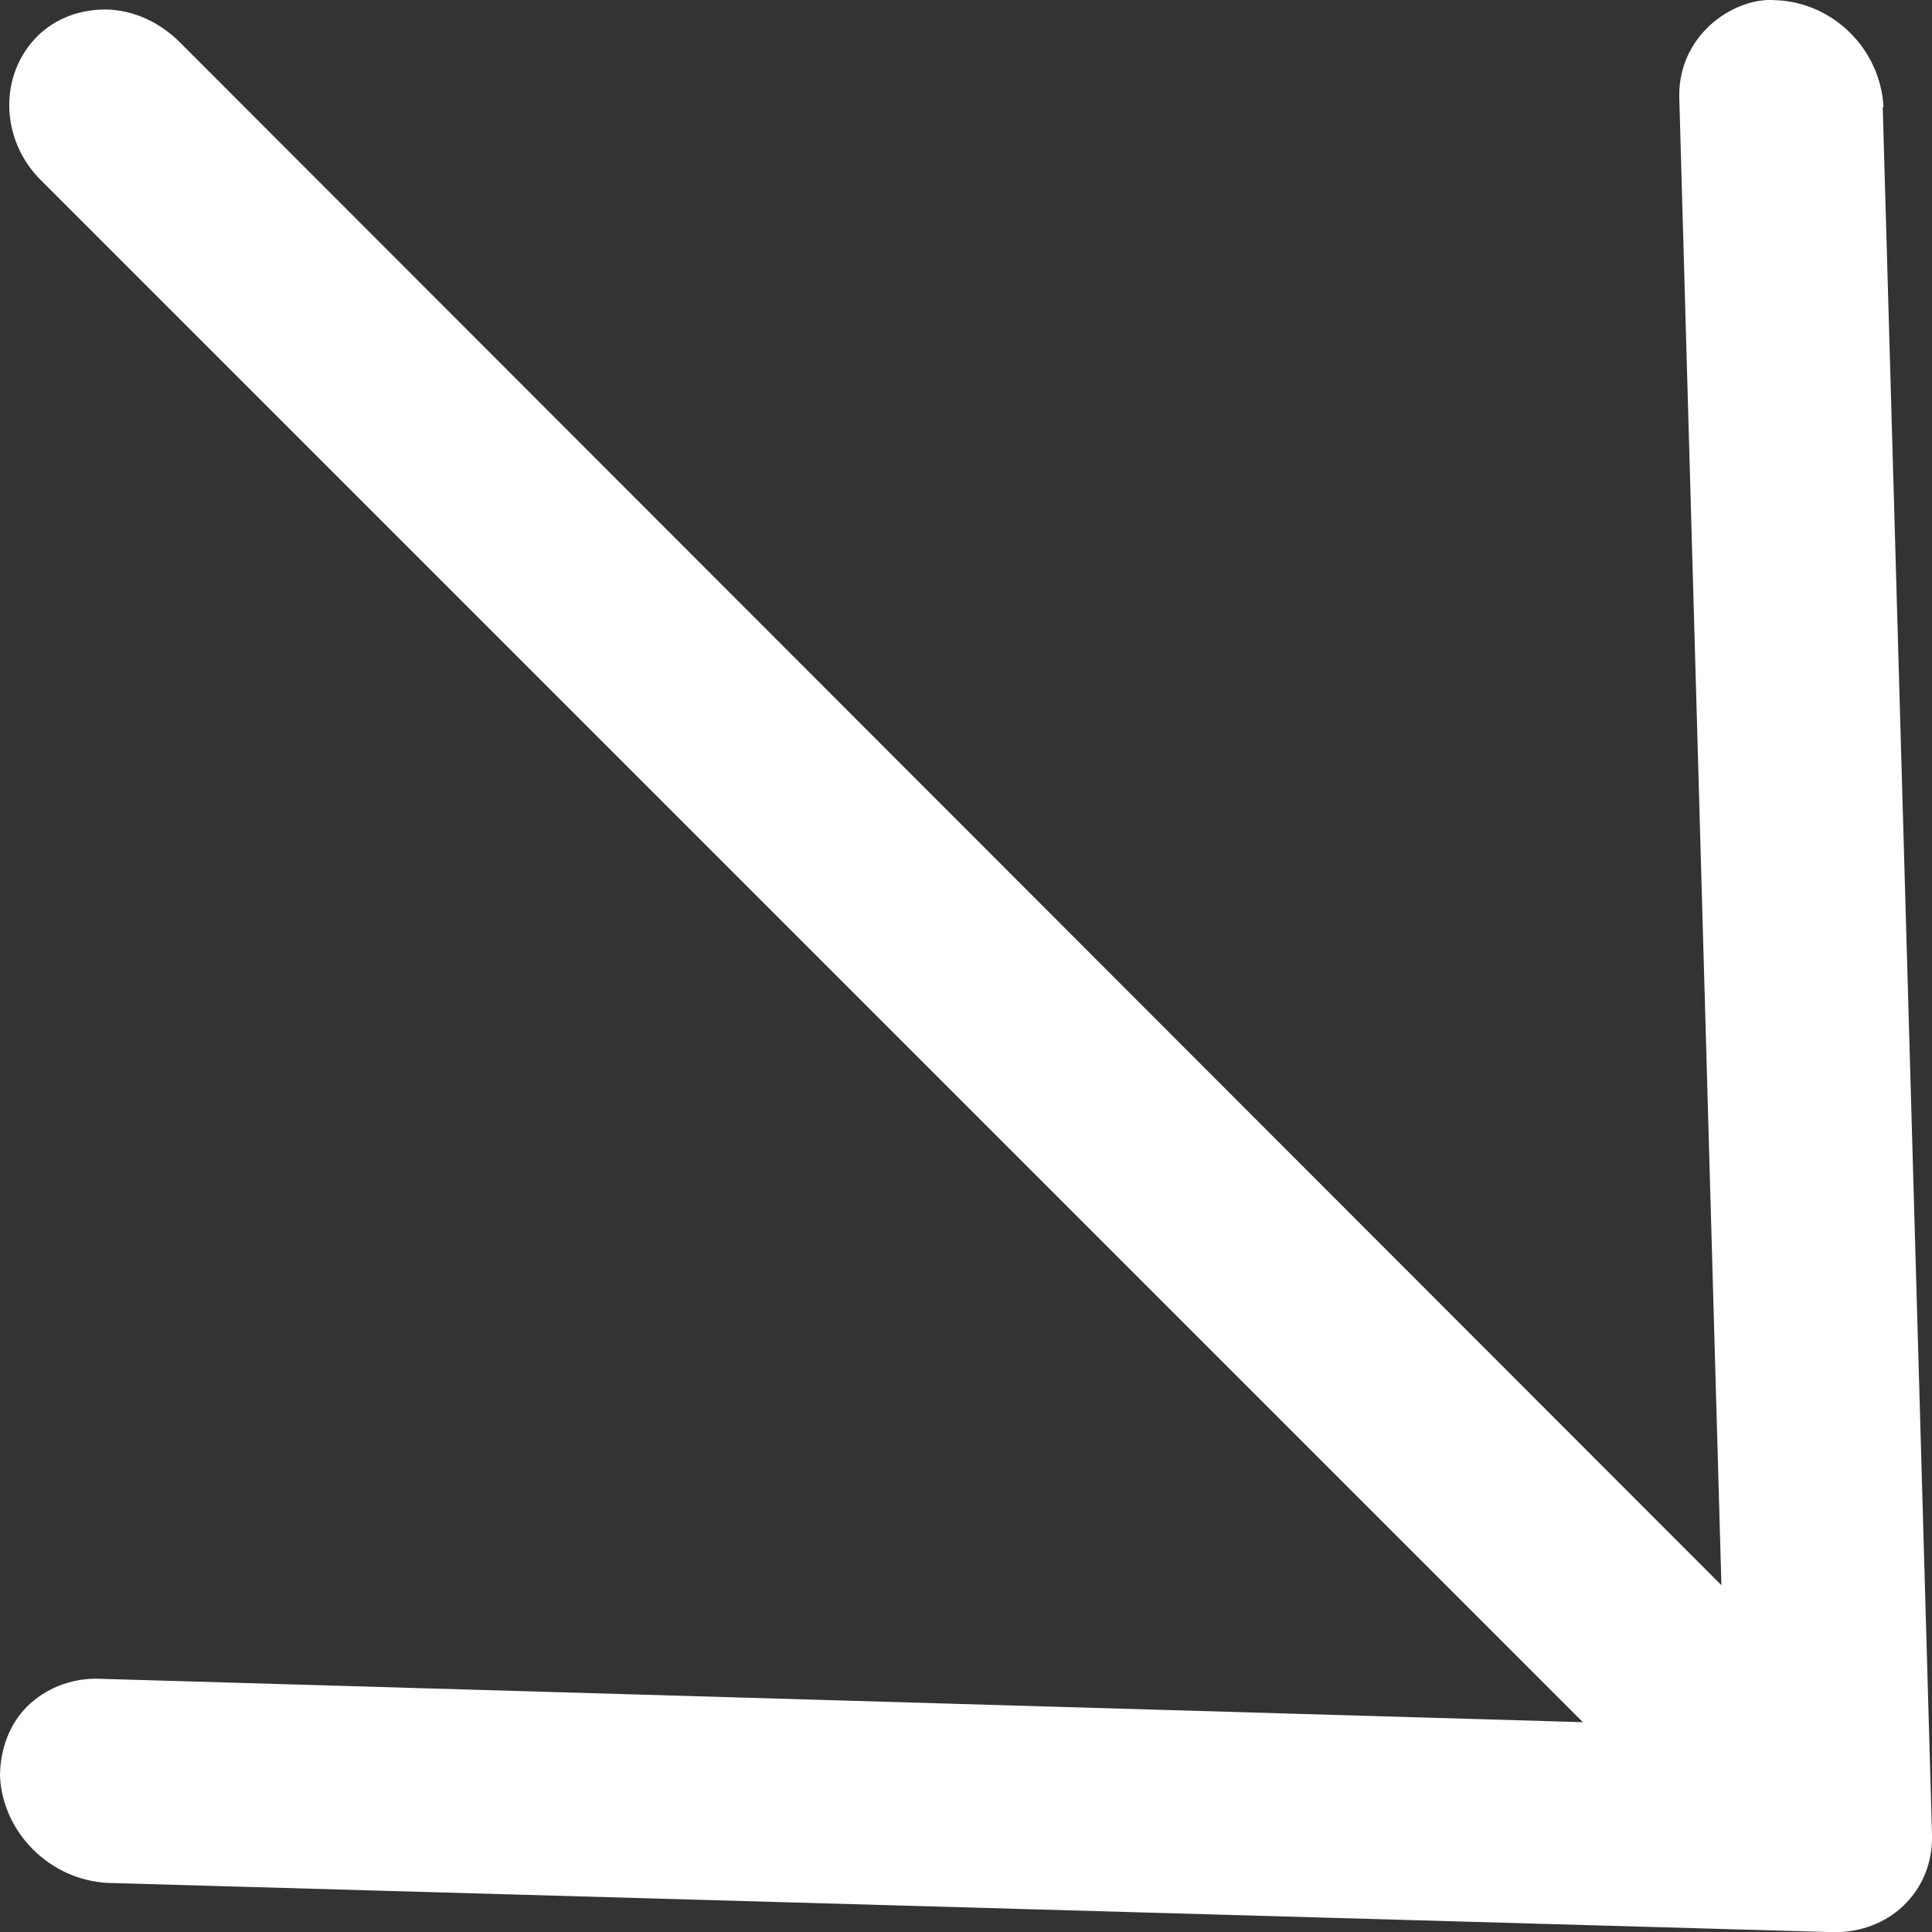 <svg width="10" height="10" viewBox="0 0 10 10" fill="#FFFFFF" xmlns="http://www.w3.org/2000/svg">
<rect x="0" y="0" width="10" height="10" fill="#333333" stroke="none"/>
<path d="M9.749 0.555C9.734 0.256 9.49 0.012 9.191 0.001C9.069 -0.01 8.925 0.052 8.829 0.152C8.736 0.248 8.688 0.374 8.692 0.507L8.91 8.205L0.931 0.219C0.827 0.115 0.691 0.052 0.55 0.049C0.414 0.049 0.288 0.093 0.192 0.189C-0.007 0.389 0 0.725 0.214 0.935L8.193 8.914L0.502 8.689C0.502 8.689 0.499 8.689 0.495 8.689C0.362 8.689 0.233 8.741 0.14 8.833C0.048 8.926 0 9.055 0 9.195C0.015 9.487 0.259 9.731 0.558 9.746L9.497 10.001C9.627 10.001 9.756 9.956 9.852 9.864C9.952 9.768 10.004 9.639 10 9.494L9.745 0.555H9.749Z" fill="#FFFFFF"/>
</svg>
